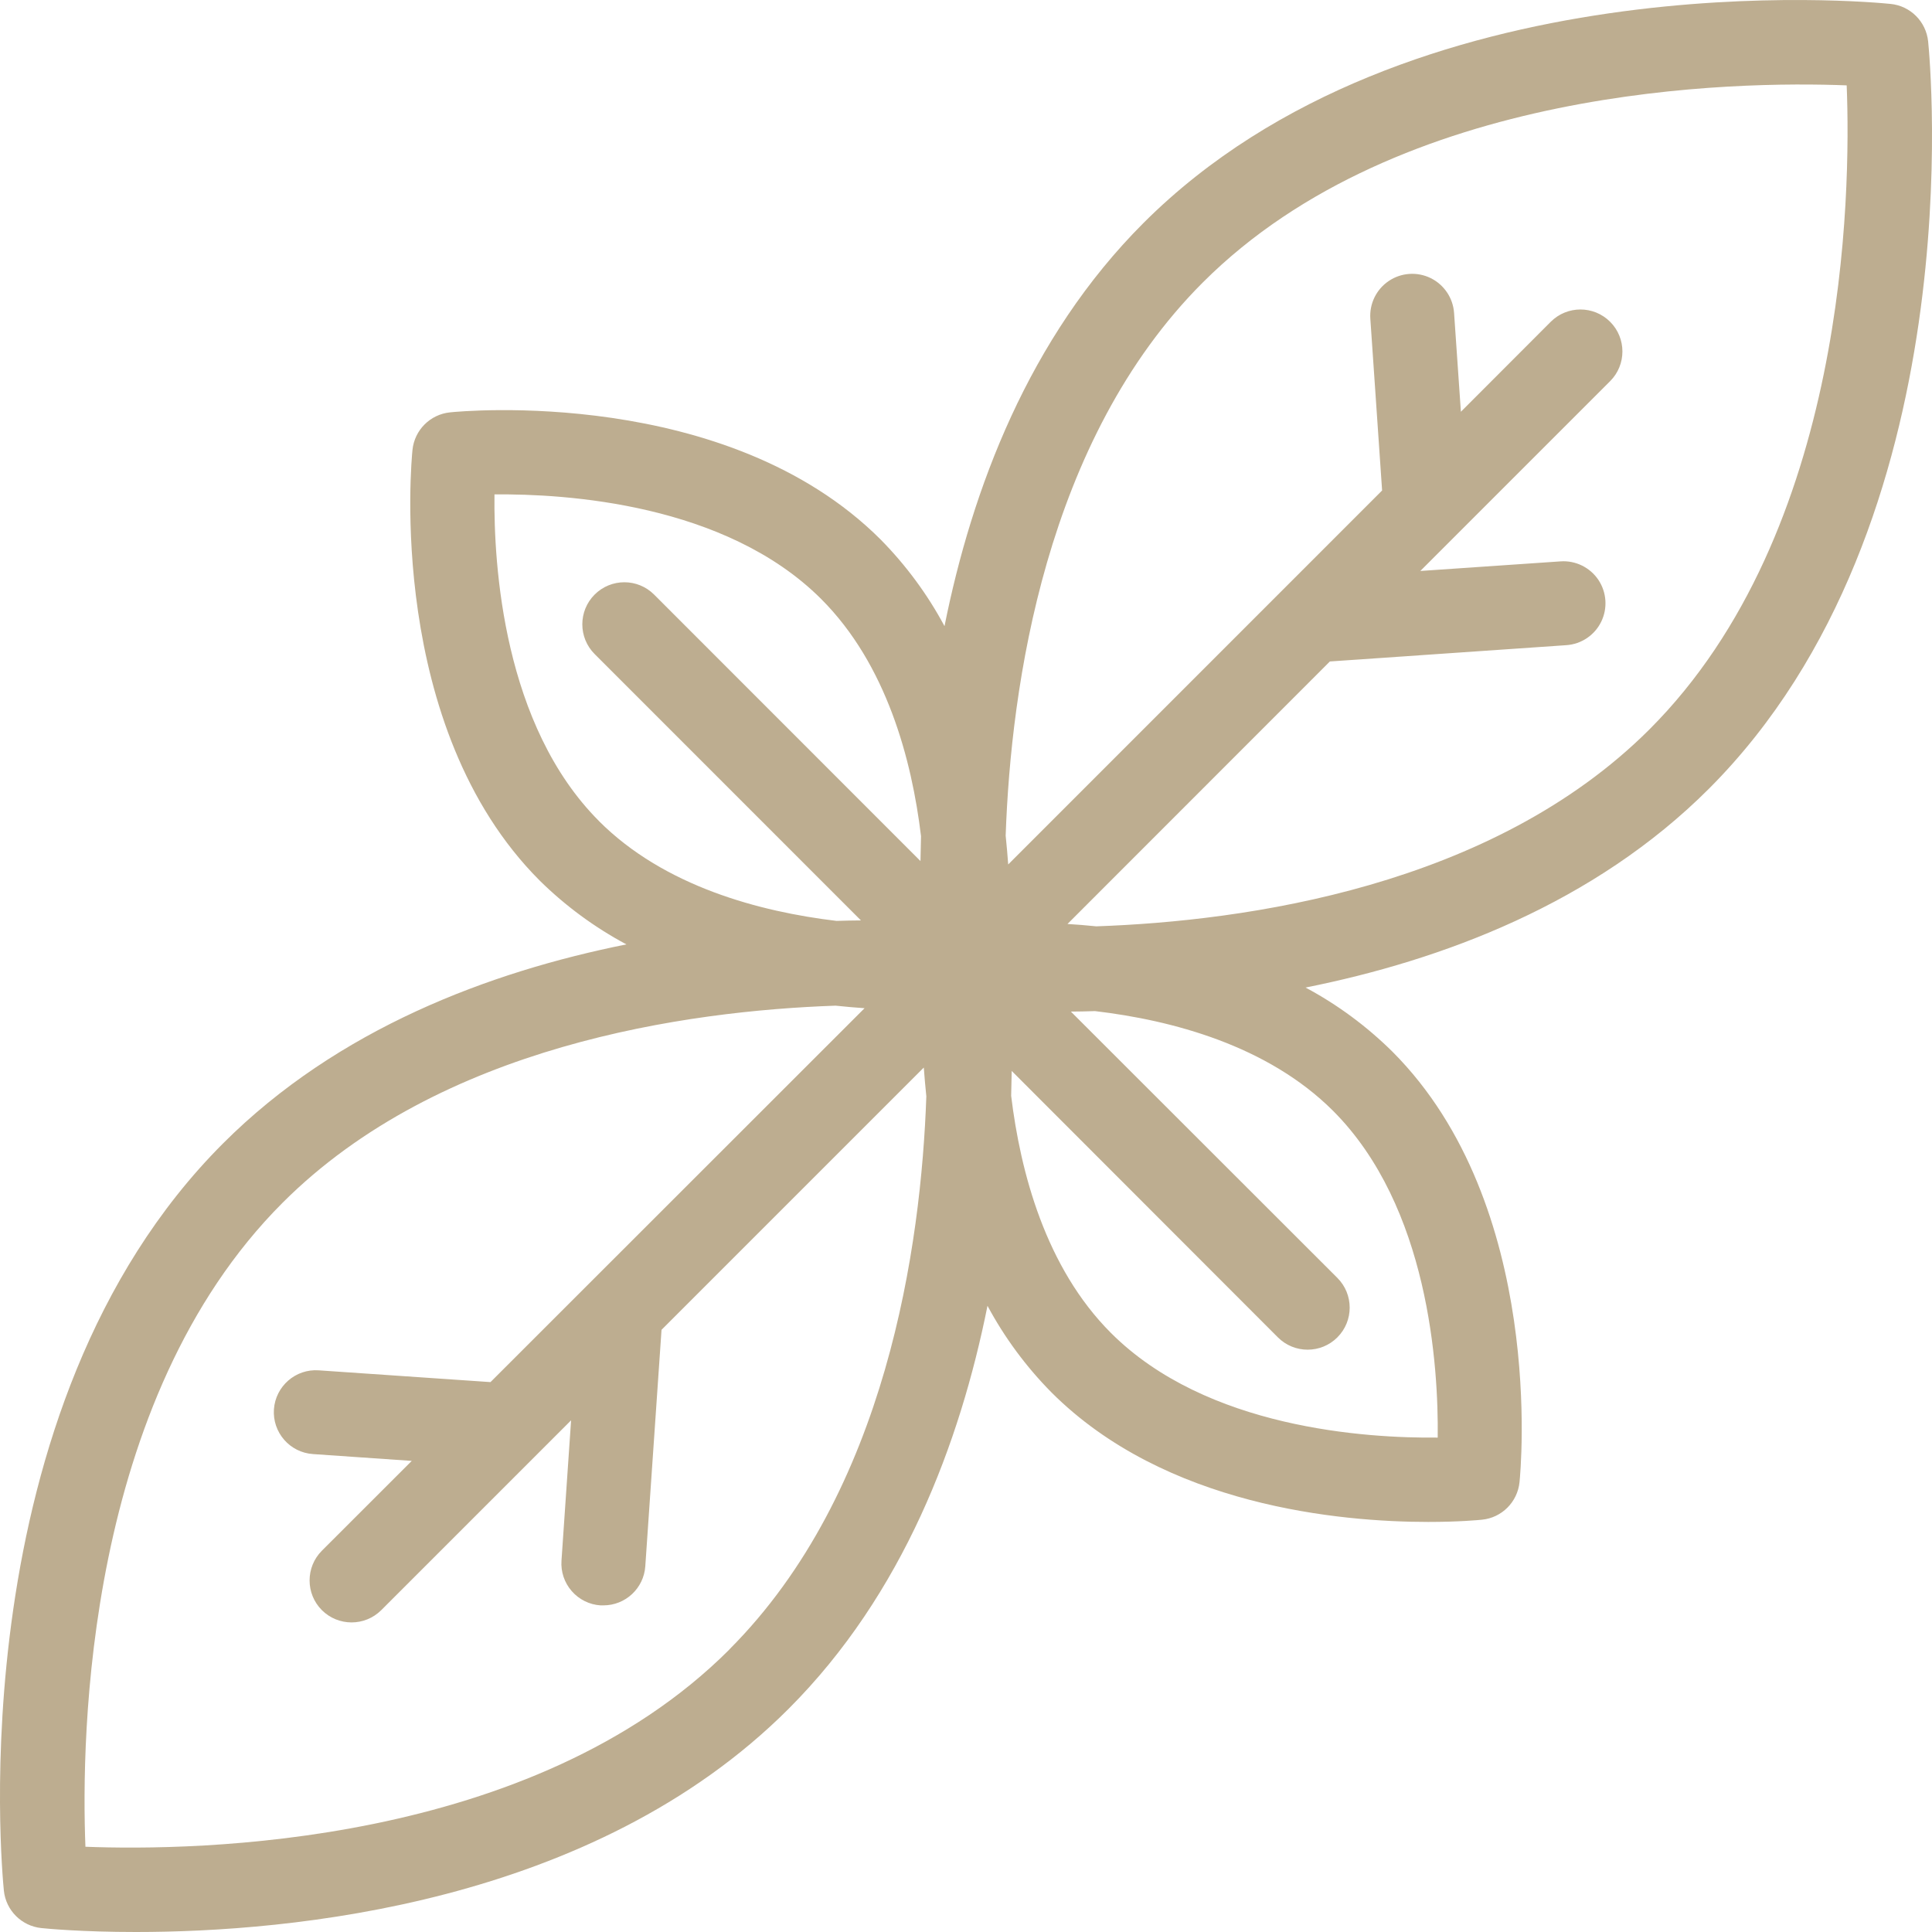 <?xml version="1.0" encoding="UTF-8"?>
<svg width="32px" height="32px" viewBox="0 0 32 32" version="1.1" xmlns="http://www.w3.org/2000/svg" xmlns:xlink="http://www.w3.org/1999/xlink">
    <title>ICONS/INGREDIENTES/32/32_albahaca</title>
    <g id="ICONS/INGREDIENTES/32/32_albahaca" stroke="none" stroke-width="1" fill="none" fill-rule="evenodd">
        <path d="M31.936,0.686 C31.902,0.358 31.643,0.098 31.315,0.065 C30.991,0.032 23.332,-0.698 18.939,3.694 C17.038,5.595 16.098,8.106 15.644,10.371 C15.362,9.844 15.005,9.361 14.586,8.936 C12.04,6.393 7.639,6.81 7.453,6.83 C7.125,6.864 6.866,7.123 6.832,7.451 C6.813,7.637 6.395,12.038 8.938,14.584 C9.364,15.004 9.848,15.36 10.375,15.642 C8.11,16.096 5.596,17.037 3.695,18.938 C-0.698,23.33 0.032,30.99 0.064,31.314 C0.098,31.642 0.357,31.901 0.685,31.935 C0.77,31.944 1.355,32 2.252,32 C4.788,32 9.816,31.55 13.061,28.304 C14.962,26.403 15.902,23.893 16.356,21.628 C16.638,22.154 16.995,22.637 17.415,23.062 C19.299,24.947 22.201,25.208 23.657,25.208 C24.167,25.208 24.499,25.176 24.547,25.171 C24.875,25.138 25.134,24.878 25.168,24.55 C25.187,24.364 25.605,19.963 23.062,17.418 C22.636,16.997 22.152,16.639 21.624,16.357 C23.889,15.904 26.403,14.966 28.305,13.064 C32.698,8.669 31.968,1.009 31.936,0.686 L31.936,0.686 Z M9.923,13.601 C8.338,12.016 8.176,9.367 8.19,8.189 C9.365,8.177 12.016,8.337 13.602,9.922 C14.685,11.005 15.103,12.585 15.255,13.85 C15.251,13.992 15.248,14.131 15.246,14.262 L10.834,9.848 C10.562,9.576 10.121,9.576 9.849,9.848 C9.577,10.12 9.577,10.561 9.849,10.833 L14.26,15.245 C14.131,15.245 13.995,15.249 13.855,15.253 C12.588,15.101 11.006,14.685 9.922,13.601 L9.923,13.601 Z M12.08,27.322 C8.812,30.59 3.226,30.658 1.415,30.588 C1.343,28.775 1.412,23.19 4.68,19.922 C7.29,17.311 11.375,16.743 13.839,16.657 C14.006,16.675 14.165,16.688 14.32,16.699 L8.124,22.892 L5.279,22.697 C4.896,22.67 4.564,22.96 4.537,23.343 C4.511,23.726 4.8,24.058 5.184,24.084 L6.82,24.197 L5.331,25.685 C5.06,25.957 5.06,26.397 5.331,26.669 C5.603,26.94 6.043,26.94 6.315,26.669 L9.459,23.525 L9.3,25.849 C9.287,26.033 9.348,26.214 9.469,26.353 C9.591,26.493 9.762,26.578 9.946,26.59 L9.994,26.59 C10.36,26.59 10.663,26.307 10.688,25.943 L10.957,22.026 L15.301,17.682 C15.312,17.835 15.326,17.994 15.343,18.159 C15.257,20.622 14.689,24.71 12.078,27.322 L12.08,27.322 Z M22.08,18.399 C23.665,19.985 23.827,22.634 23.813,23.811 C22.638,23.823 19.986,23.663 18.401,22.078 C17.319,20.996 16.901,19.416 16.748,18.15 C16.752,18.008 16.755,17.87 16.757,17.738 L21.166,22.151 C21.438,22.423 21.879,22.423 22.151,22.151 C22.423,21.879 22.423,21.438 22.151,21.166 L17.737,16.755 C17.866,16.755 17.998,16.751 18.137,16.747 C19.407,16.897 20.992,17.313 22.08,18.399 Z M18.158,15.343 C17.993,15.326 17.834,15.313 17.681,15.304 L22.027,10.956 L25.944,10.686 C26.192,10.669 26.412,10.521 26.521,10.298 C26.63,10.075 26.612,9.81 26.474,9.604 C26.335,9.398 26.097,9.281 25.849,9.298 L23.525,9.457 L26.669,6.313 C26.94,6.042 26.94,5.601 26.669,5.33 C26.397,5.058 25.957,5.058 25.685,5.33 L24.197,6.82 L24.084,5.183 C24.067,4.936 23.919,4.716 23.696,4.606 C23.473,4.497 23.208,4.515 23.002,4.654 C22.796,4.793 22.68,5.031 22.697,5.279 L22.892,8.124 L16.699,14.318 C16.688,14.165 16.674,14.006 16.657,13.841 C16.743,11.377 17.31,7.29 19.922,4.679 C23.189,1.411 28.776,1.343 30.587,1.414 C30.658,3.226 30.589,8.811 27.322,12.079 C24.709,14.691 20.621,15.257 18.158,15.343 L18.158,15.343 Z" id="Albahaca" fill="#BDAD90" fill-rule="nonzero"></path>
    </g>
</svg>